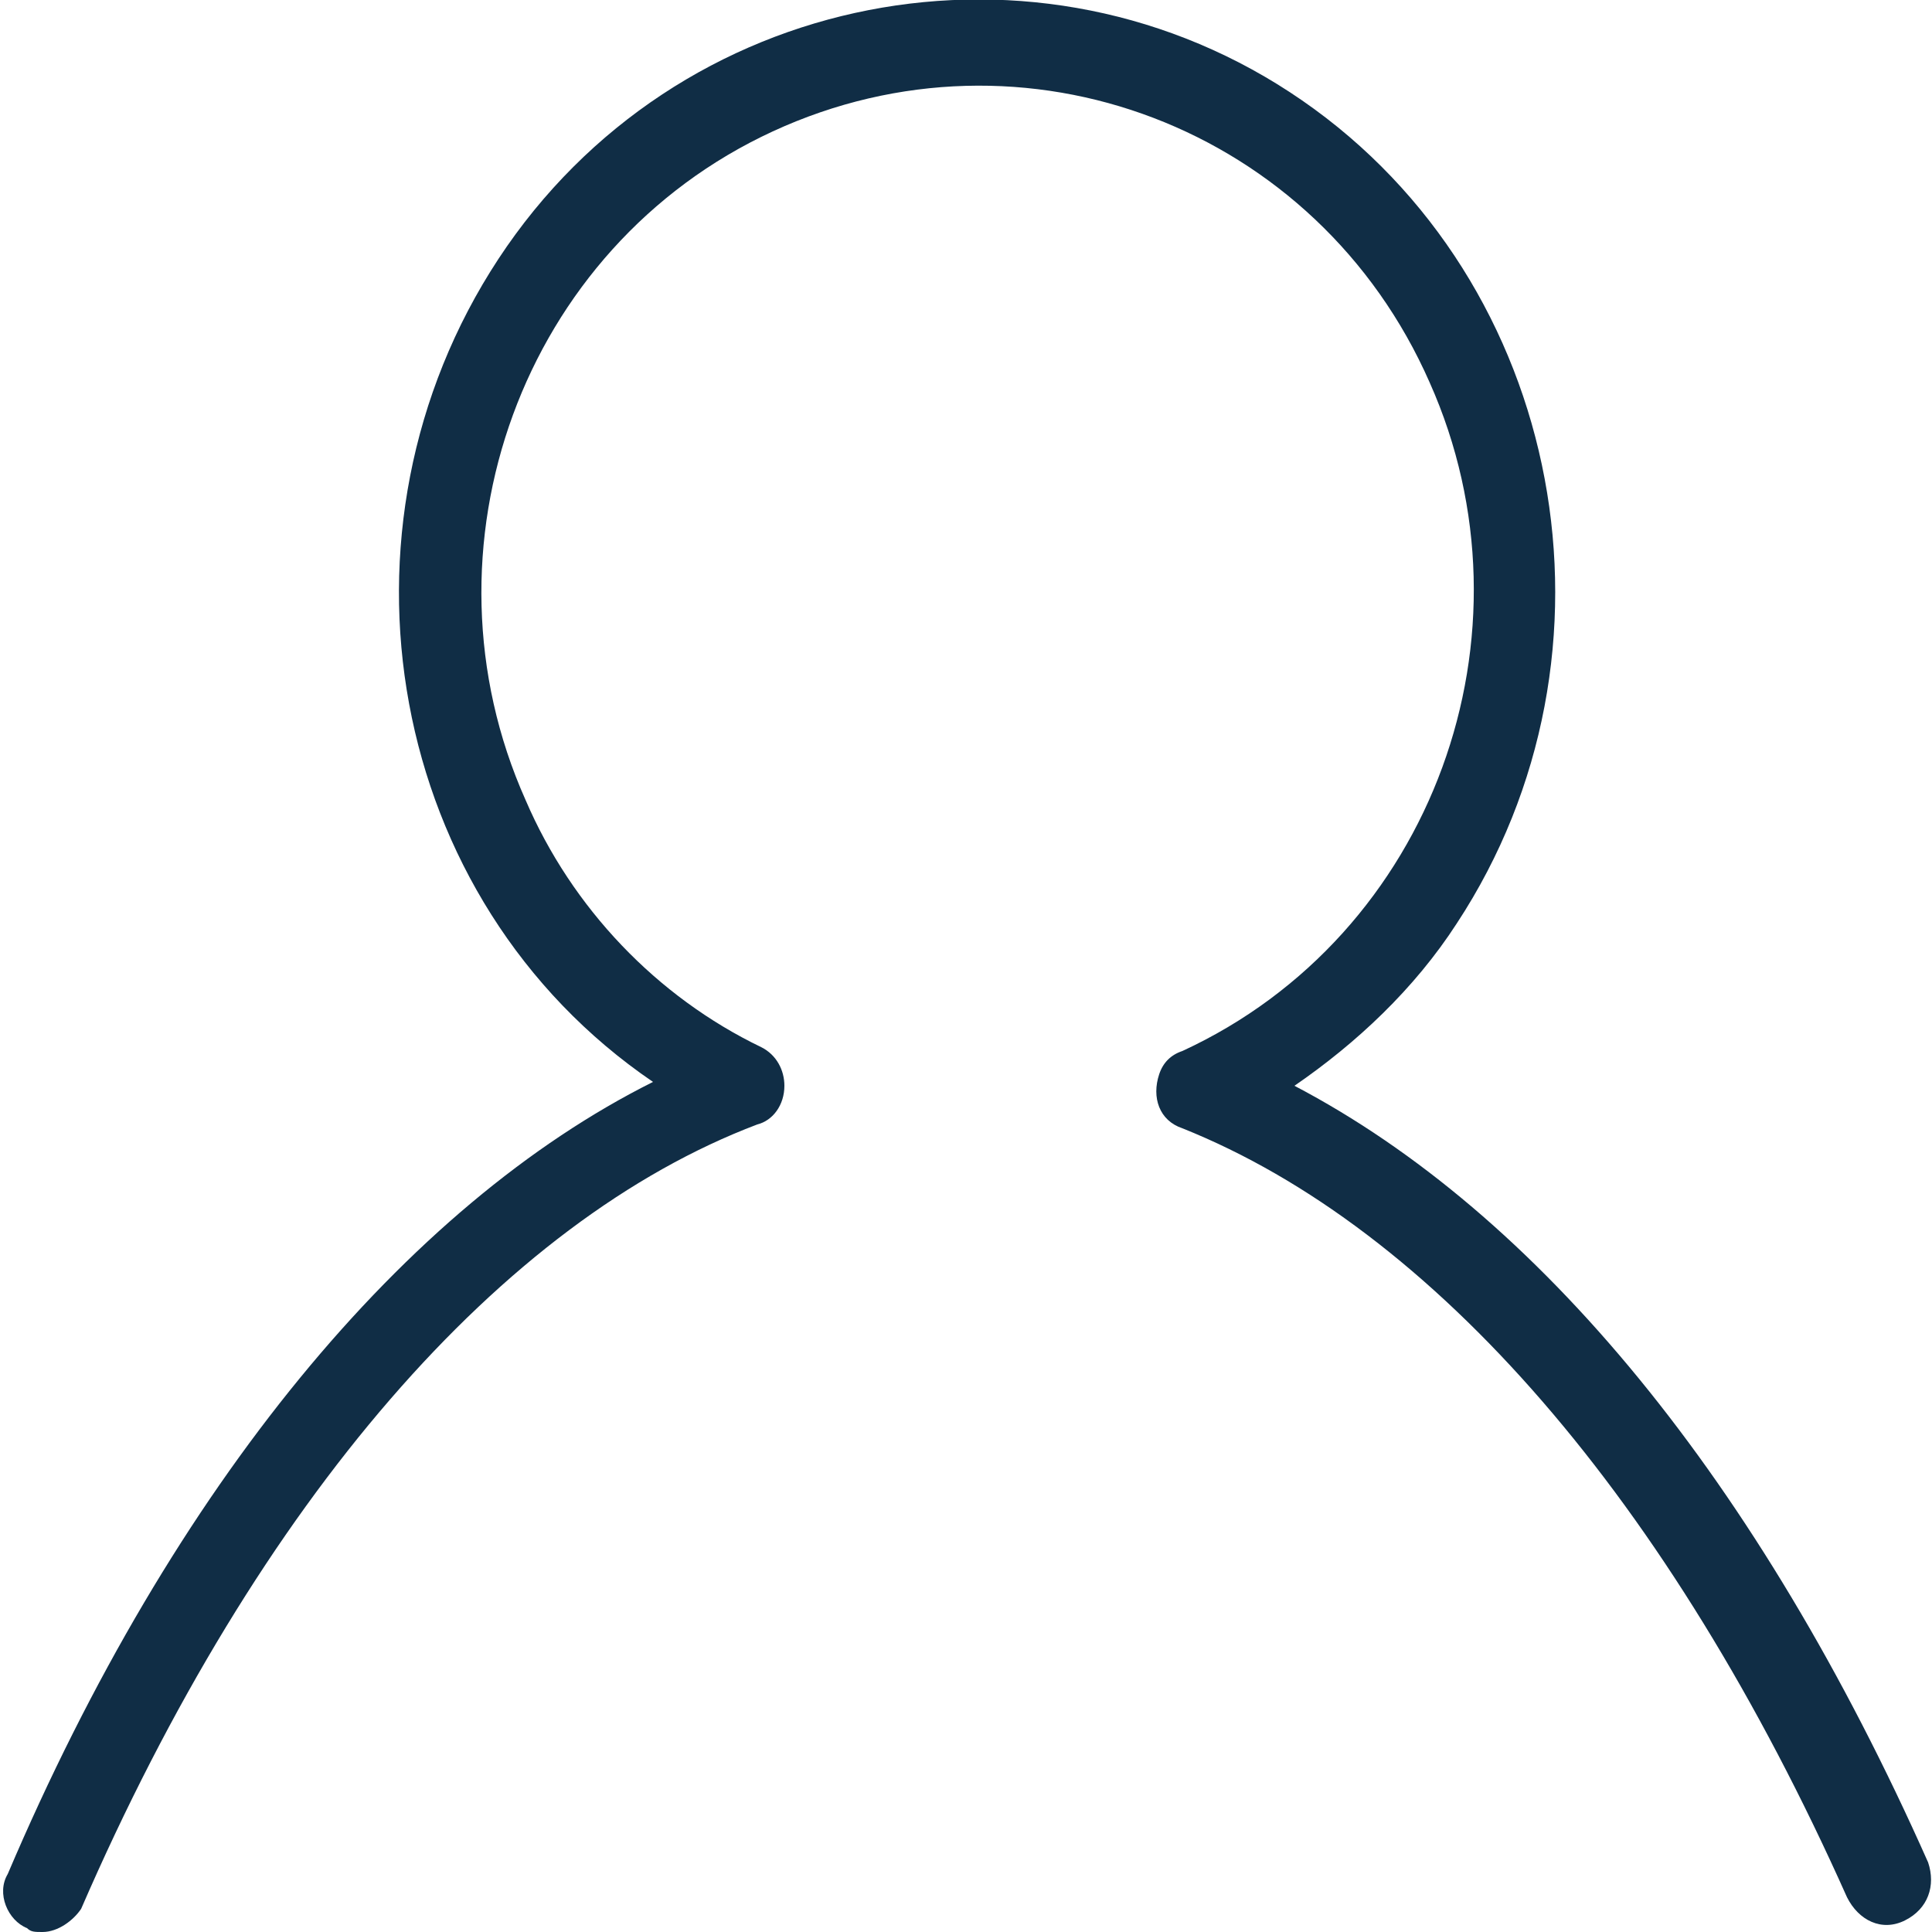 <?xml version="1.0" encoding="utf-8"?>
<!-- Generator: Adobe Illustrator 25.2.3, SVG Export Plug-In . SVG Version: 6.00 Build 0)  -->
<svg version="1.1" id="Livello_1" xmlns="http://www.w3.org/2000/svg" xmlns:xlink="http://www.w3.org/1999/xlink" x="0px" y="0px"
	 viewBox="0 0 50 50" style="enable-background:new 0 0 50 50;" xml:space="preserve">
<style type="text/css">
	.st0{fill:#102D45;}
</style>
<g id="Livello_2_1_">
	<g id="Layer_1">
		<path class="st0" d="M1.1,50c-0.2,0-0.3,0-0.4-0.1c-0.5-0.2-0.8-0.9-0.5-1.4c0,0,0,0,0,0C4.5,38.4,10.5,31.2,16.9,28
			c-6.9-4.7-8.6-14.3-4-21.3s14-8.8,20.8-4.1s8.6,14.3,4,21.3c-1.1,1.7-2.6,3.1-4.2,4.2c6.3,3.3,12,10.2,16.4,20.1
			c0.2,0.6,0,1.2-0.6,1.5c-0.6,0.3-1.2,0-1.5-0.6c-4.6-10.3-10.7-17.3-17.2-19.9c-0.6-0.2-0.8-0.8-0.6-1.4c0.1-0.3,0.3-0.5,0.6-0.6
			c6.5-3,9.3-10.8,6.4-17.3c-2.9-6.6-10.5-9.5-17-6.5s-9.3,10.8-6.4,17.3c1.2,2.8,3.4,5.1,6.1,6.4c0.4,0.2,0.6,0.6,0.6,1
			c0,0.5-0.3,0.9-0.7,1C13,31.6,6.7,38.8,2.1,49.4C1.9,49.7,1.5,50,1.1,50z"/>
	</g>
</g>
</svg>
